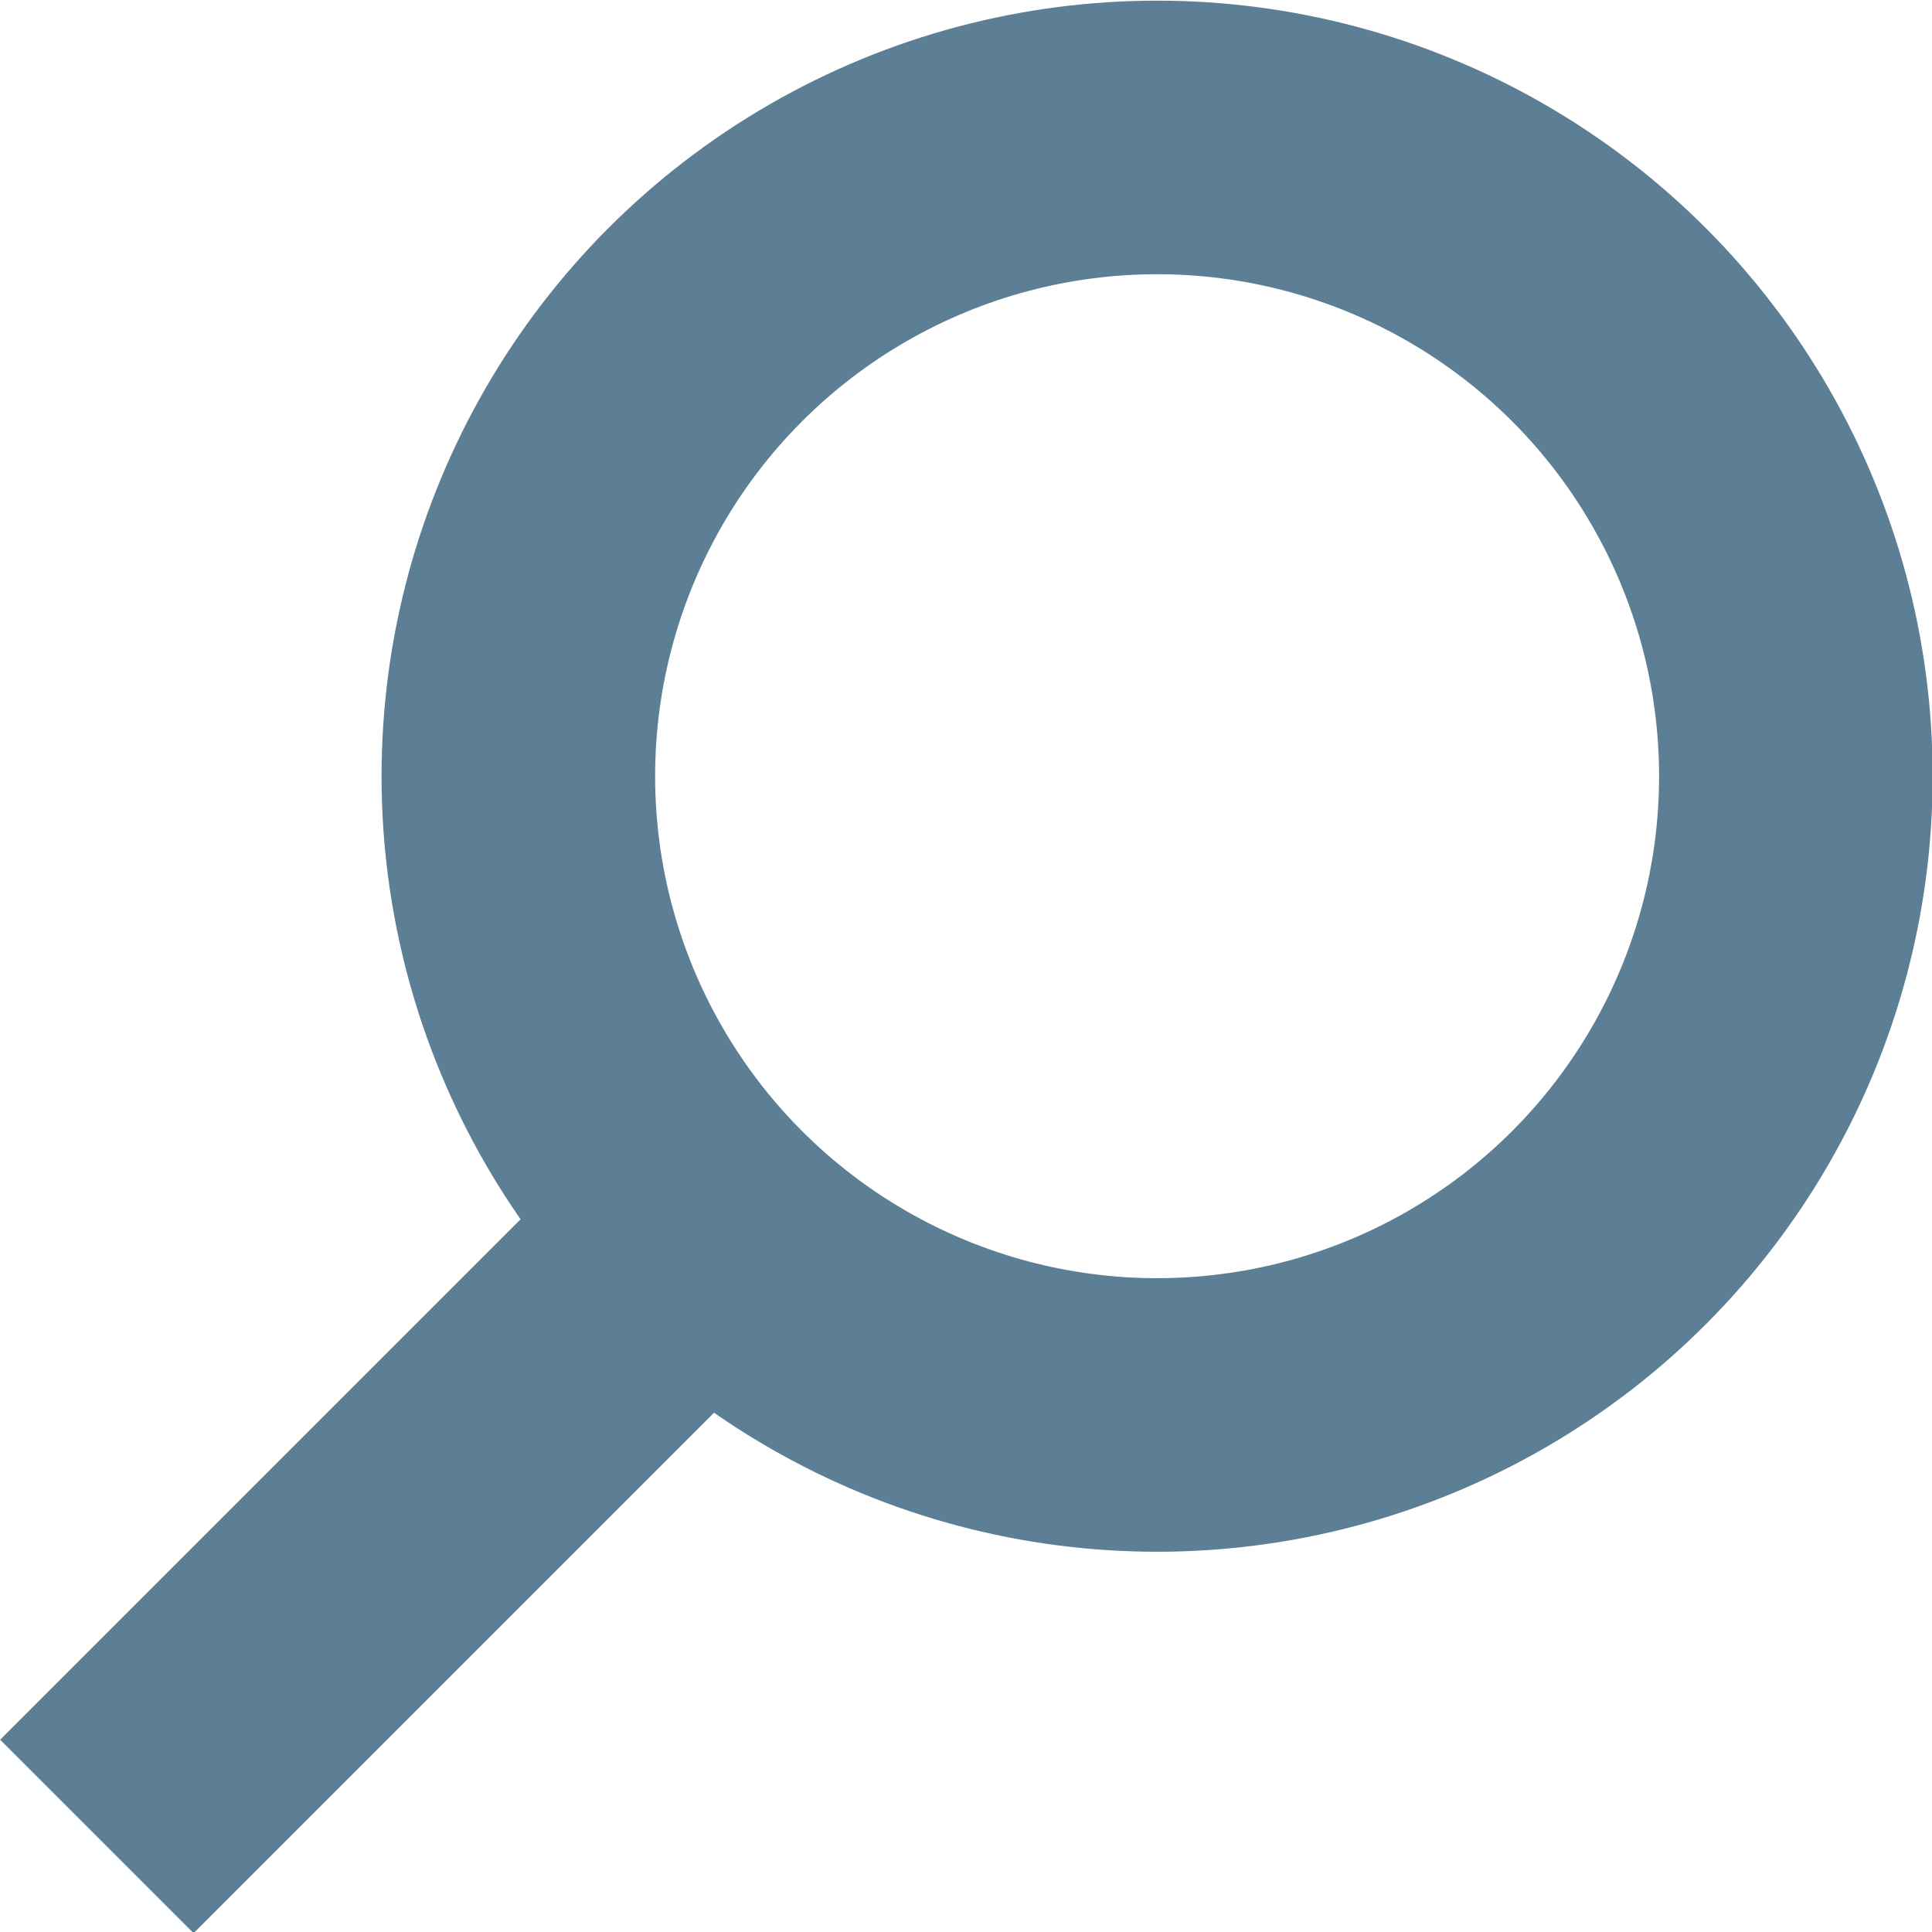 <svg id="TK_Wires" data-name="TK Wires" xmlns="http://www.w3.org/2000/svg" viewBox="0 0 14.76 14.76"><defs><style>.cls-1{fill:none;stroke:#5c7f95;stroke-width:2.09px;}</style></defs><title>icon_search</title><circle class="cls-1" cx="8.84" cy="5.93" r="4.88"/><line class="cls-1" x1="5.39" y1="9.38" x2="0.74" y2="14.03"/></svg>